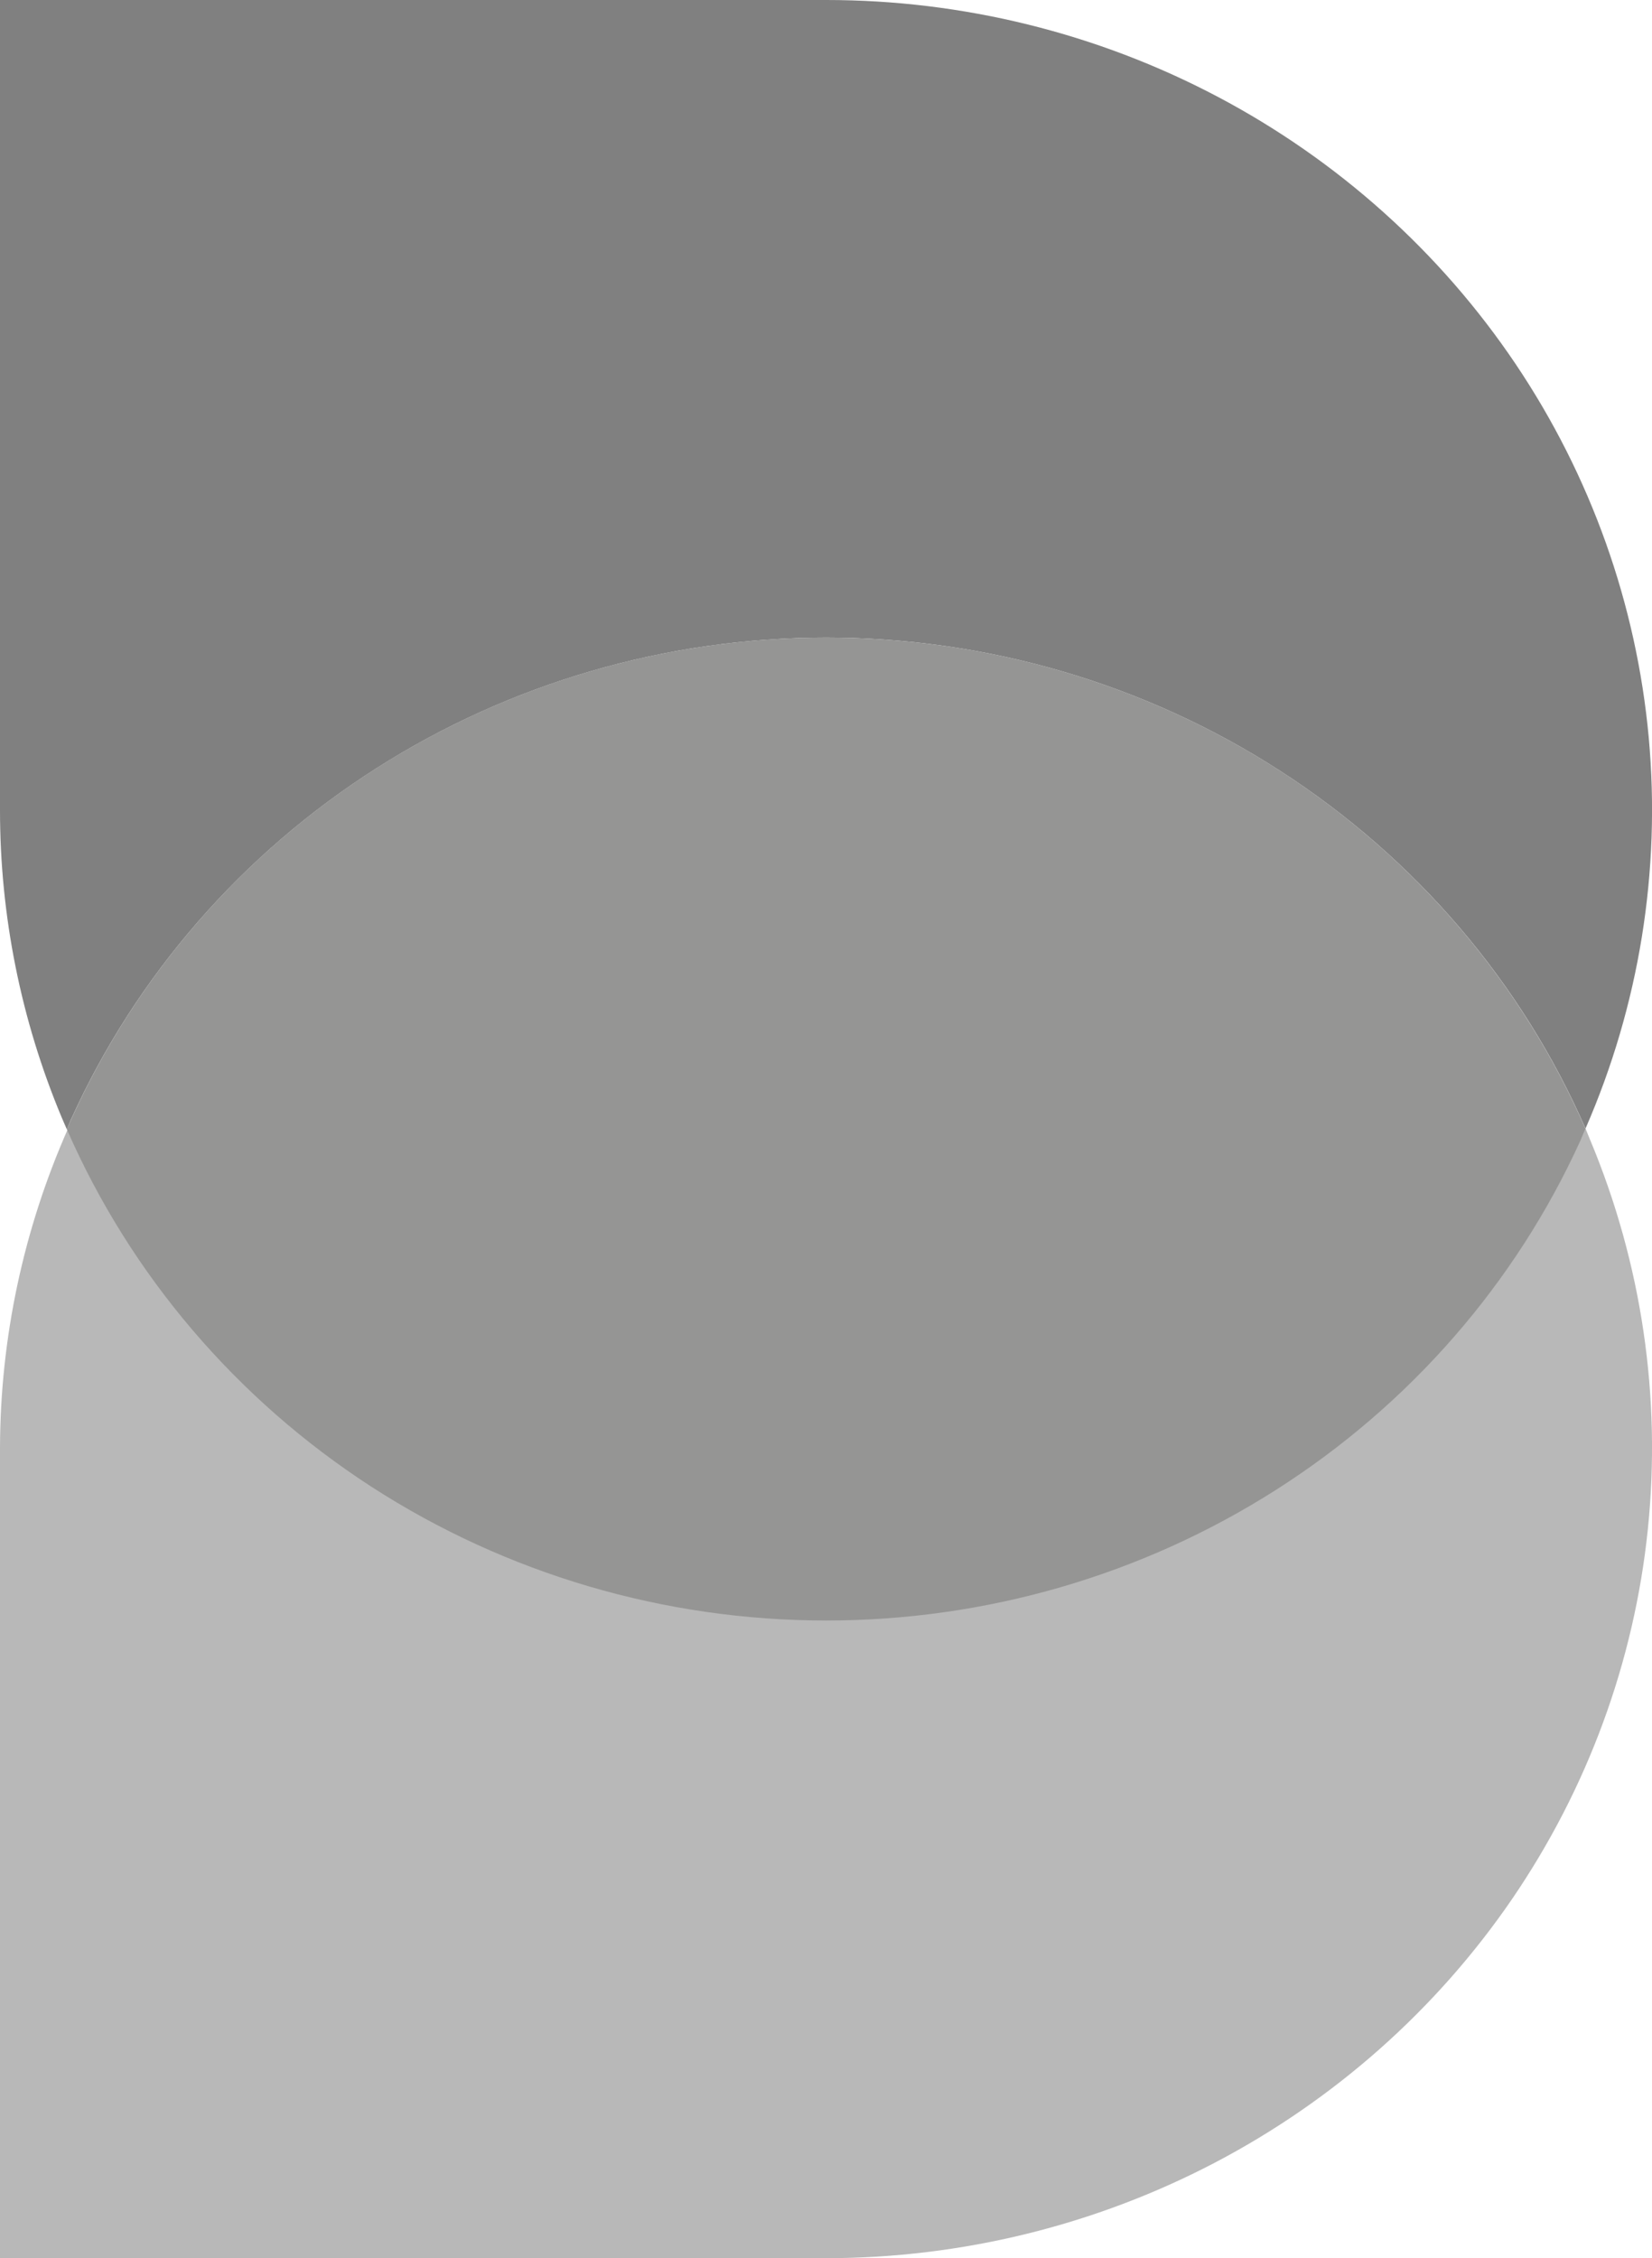 <?xml version="1.0" encoding="utf-8"?>
<svg xmlns="http://www.w3.org/2000/svg" fill="none" height="100%" overflow="visible" preserveAspectRatio="none" style="display: block;" viewBox="0 0 17.767 24.286" width="100%">
<g id="Group 16">
<path d="M8.886 6.857C10.624 6.857 12.325 7.357 13.776 8.296C15.228 9.234 16.367 10.569 17.052 12.137C17.63 10.812 17.863 9.367 17.732 7.932C17.6 6.496 17.108 5.116 16.299 3.913C15.489 2.71 14.388 1.723 13.095 1.04C11.801 0.357 10.355 -1.78921e-05 8.886 6.71721e-10L4.64057e-07 6.71721e-10V8.713C-0 9.847 0.225 10.97 0.664 12.019L0.719 12.146C0.737 12.103 0.753 12.06 0.773 12.019C1.473 10.482 2.611 9.177 4.051 8.261C5.49 7.345 7.17 6.857 8.886 6.857V6.857Z" fill="#808080" id="Vector"/>
<path d="M17.052 12.137C17.032 12.18 17.016 12.222 16.998 12.263C16.293 13.808 15.144 15.118 13.693 16.033C12.241 16.949 10.549 17.429 8.824 17.417C7.098 17.404 5.413 16.899 3.976 15.963C2.538 15.027 1.41 13.7 0.728 12.146C0.251 13.227 0.003 14.392 0 15.571V24.286H8.886C10.343 24.285 11.779 23.932 13.065 23.259C14.351 22.585 15.448 21.612 16.261 20.425C17.073 19.237 17.575 17.872 17.722 16.449C17.869 15.027 17.657 13.59 17.105 12.267L17.052 12.137Z" fill="#B8B8B8" id="Vector_2"/>
<path d="M8.886 17.428C10.602 17.428 12.281 16.941 13.72 16.025C15.16 15.109 16.298 13.804 16.998 12.267C17.016 12.226 17.032 12.183 17.052 12.14C16.372 10.582 15.244 9.253 13.806 8.315C12.367 7.376 10.681 6.87 8.953 6.857C7.226 6.844 5.532 7.325 4.079 8.242C2.626 9.159 1.478 10.471 0.774 12.019C0.754 12.06 0.737 12.102 0.719 12.145C1.404 13.713 2.543 15.049 3.994 15.989C5.446 16.928 7.147 17.428 8.886 17.428Z" fill="#959594" id="Vector_3"/>
</g>
</svg>